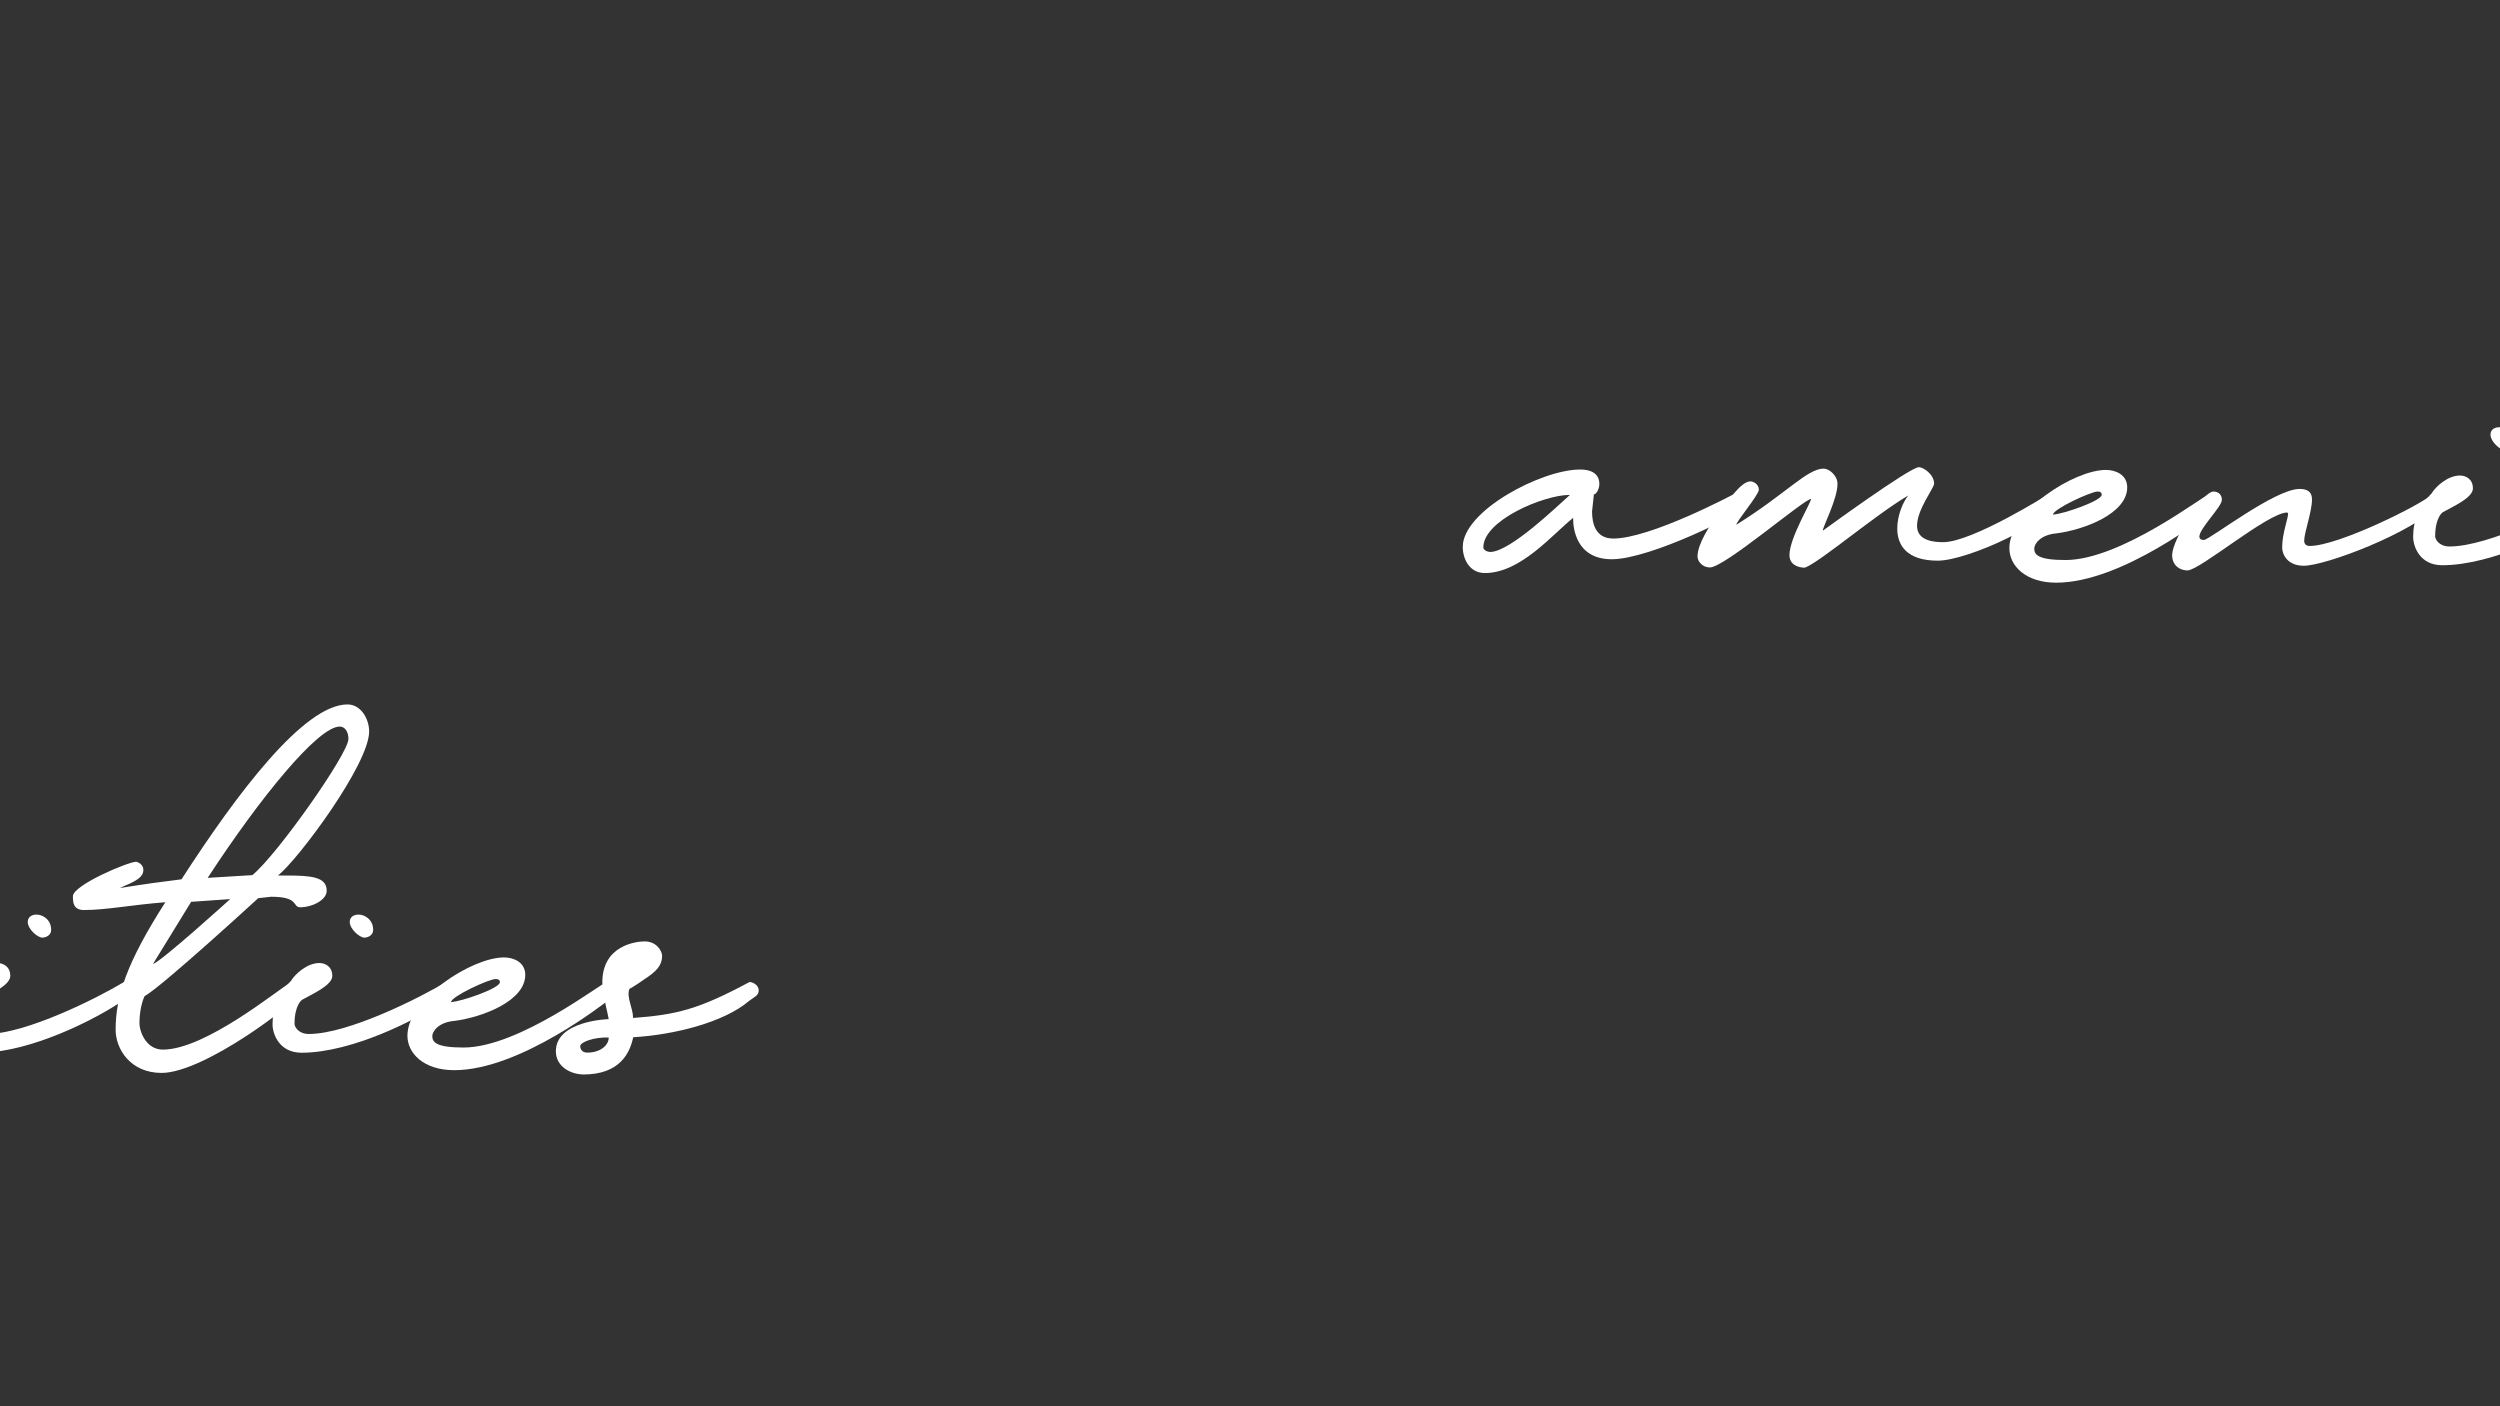 <?xml version="1.0" encoding="utf-8"?>
<!-- Generator: Adobe Illustrator 25.4.1, SVG Export Plug-In . SVG Version: 6.00 Build 0)  -->
<svg version="1.1" id="Layer_1" xmlns="http://www.w3.org/2000/svg" xmlns:xlink="http://www.w3.org/1999/xlink" x="0px" y="0px"
	 viewBox="0 0 1920 1080" style="enable-background:new 0 0 1920 1080;" xml:space="preserve">
<rect x="0" y="0" width="1920" height="1080" fill="#333333" stroke="none"/>
<style type="text/css">
	.st0{fill:#FFFFFF;}
</style>
<g>
	<path class="st0" d="M1123.4,420c0-27.6,60.4-59.4,90.1-59.4c11.7,0,14.8,5.7,14.8,11c0,4.2-2.5,8.1-4.2,8.1l-1.4,13.1
		c0,9.5,2.8,20.8,16.3,20.8c28.6,0,92.2-33.9,92.2-33.9c2.1,0,8.5,6.4,8.5,9.5c0,4.2-72.1,40.3-101.8,40.3
		c-27.9,0-29.7-24.7-29.7-30.7v-1.1c-15.9,12.7-40.3,42.4-67.8,42.4C1128.7,440.1,1123.4,429.5,1123.4,420z M1205.7,380.1h-0.4
		c-19.4,0-66.1,19.4-66.1,40.3c0,1.8,2.5,3.5,5.7,3.5C1160.5,423.2,1196.2,388.5,1205.7,380.1z"/>
	<path class="st0" d="M1374.3,426.3c0-13.1,16.6-40.3,16.6-43.1c-5.3,0-66.4,52.6-77.7,52.6c-5.3,0-9.5-4.2-9.5-8.5
		c0-9.5,9.5-24.4,17-33.9c6.4-8.5,16.3-23.7,23.7-23.7c2.1,0,6.4,2.1,6.4,6.4c0,3.9-17.3,24.4-17.3,26.9
		c38.5-24,54.4-43.1,67.1-43.1c4.2,0,10.6,5.3,10.6,11.7c0,11.7-11.3,32.9-11.3,36c0,0,66.8-48.8,73.8-48.8
		c3.2,0,11.7,5.3,11.7,12.7c0,3.2-13.1,19.8-13.1,32.2c0,7.1,4.6,12.7,20.1,12.7c22.3,0,80.6-36.7,80.6-36.7c3.2,0,3.2,3.2,3.2,6.4
		c0,14.5-65,44.5-88,44.5c-24,0-31.1-12-31.1-24.7c0-10.2,4.6-20.8,8.5-25.4c-25.8,15.2-67.8,51.2-79.5,55.5
		C1381,435.9,1374.3,433.8,1374.3,426.3z"/>
	<path class="st0" d="M1696.1,394.9c-0.4,0-66.1,52.6-116.9,52.6c-23.7,0-36-13.1-36-26.5c0-28.3,49.5-60.1,74.2-60.1
		c7.1,0,16.3,3.5,16.3,13.4c0,20.1-32.9,32.5-54.1,35.3c-13.1,1.1-17.3,8.5-17.3,11.7c0,4.6,2.8,8.8,24,8.8
		c42.7,0,106.7-50.2,109.9-50.2c2.1,0,3.5,1.1,3.5,4.6v1.1C1699.7,390.6,1697.5,393.1,1696.1,394.9z M1576.7,395.2
		c8.1-0.4,37.4-10.6,37.4-15.2c0-1.8-1.1-2.5-3.2-2.5C1605.7,377.6,1576.7,391,1576.7,395.2z"/>
	<path class="st0" d="M1668.2,426.3c0-11.7,23.3-48.8,31.8-48.8c2.1,0,6.4,1.1,6.4,6.4c0,5.3-17.3,21.9-17.3,28.3
		c0,1.4,1.1,2.5,3.5,2.5c4.2,0,54.4-39.2,73.5-39.2c7.1,0,9.5,3.2,9.5,8.1c0,9.5-6,25.4-6,31.8c0,1.4,0.7,3.9,4.2,3.9
		c22.3,0,86.6-32.2,94-39.6c0,0,5.7,4.6,5.7,7.8c-20.8,21.9-87.6,47-104.2,47c-12.4,0-16.6-8.5-16.6-14.1c0-10.6,4.6-22.3,4.6-26.1
		l-0.7-0.7c-14.8,0-67.1,44.5-76.7,44.5C1673.5,438,1668.2,433.8,1668.2,426.3z"/>
	<path class="st0" d="M1853.3,412.2c0-13.1,4.9-24,14.1-33.2c3.2-5.3,12.4-13.8,21.9-13.8c4.2,0,9.9,2.5,9.9,9.9
		c0,7.4-15.9,14.1-23.3,18.4c0,0-5.7,3.9-5.7,18.4c0,2.5,3.2,7.8,11,7.8c30.4,0,86.2-28.3,105.3-39.9c2.1,0,3.2,2.1,3.2,4.2
		c0,4.2-1.1,8.5-3.2,9.5c-21.2,14.8-72.1,40.6-110.9,40.6C1858.6,434.1,1853.3,420,1853.3,412.2z M1912.7,333.8
		c0-3.9,3.2-5.7,6.7-5.7c4.9,0,11.3,3.9,11.3,11.7c0,4.6-4.6,6-6.7,6C1920.1,345.8,1912.7,339.1,1912.7,333.8z"/>
	<path class="st0" d="M1980.2,416.4c0-25.4,8.5-51.6,38.2-97.9c-26.5,2.1-45.6,6-62.5,6c-8.5,0-8.5-6.4-8.5-10.6
		c0-8.5,42.4-26.5,48.8-26.5c3.2,1.1,5.3,3.2,5.3,6.4c0,7.4-11.7,10.6-18,13.8c20.1-3.2,30.4-4.6,47.3-6.7
		c42.4-65.7,94-134.3,127.5-134.3c10.2,0,16.6,11,16.6,20.8c0,25.1-54.4,98.2-70,110.6h6.7c19.1,0,30.7,1.1,30.7,11.7
		c0,7.4-11.7,12.7-20.1,12.7c-6.7,0-0.4-8.1-22.6-8.1l-9.9,1.1c0,0-73.5,67.5-87.3,75.3c0,0-3.9,7.8-3.9,20.5
		c0,7.1,5.3,20.5,18,20.5c32.9,0,89-46.6,98.6-51.9c4.2,0,5.3,4.2,5.3,9.5c0,5.3-72.1,60.4-104.9,60.4
		C1991.5,449.7,1980.2,431.3,1980.2,416.4z M2068.1,316.1l-30,2.1l-29.3,47.7C2014.8,364.5,2068.1,316.1,2068.1,316.1z
		 M2158.9,193.2c0-5.7-2.8-9.5-6.7-9.5c-16.6,0-61.1,54.4-101.4,116.2l34.3-2.1C2104.2,282.2,2158.9,204.5,2158.9,193.2z"/>
	<path class="st0" d="M2238.4,394.9c-0.4,0-66.1,52.6-116.9,52.6c-23.7,0-36-13.1-36-26.5c0-28.3,49.5-60.1,74.2-60.1
		c7.1,0,16.3,3.5,16.3,13.4c0,20.1-32.9,32.5-54.1,35.3c-13.1,1.1-17.3,8.5-17.3,11.7c0,4.6,2.8,8.8,24,8.8
		c42.7,0,106.7-50.2,109.9-50.2c2.1,0,3.5,1.1,3.5,4.6v1.1C2242,390.6,2239.9,393.1,2238.4,394.9z M2119,395.2
		c8.1-0.4,37.4-10.6,37.4-15.2c0-1.8-1.1-2.5-3.2-2.5C2148,377.6,2119,391,2119,395.2z"/>
	<path class="st0" d="M2223.6,412.2c0-13.1,4.9-24,14.1-33.2c3.2-5.3,12.4-13.8,21.9-13.8c4.2,0,9.9,2.5,9.9,9.9
		c0,7.4-15.9,14.1-23.3,18.4c0,0-5.7,3.9-5.7,18.4c0,2.5,3.2,7.8,11,7.8c30.4,0,86.2-28.3,105.3-39.9c2.1,0,3.2,2.1,3.2,4.2
		c0,4.2-1.1,8.5-3.2,9.5c-21.2,14.8-72.1,40.6-110.9,40.6C2228.9,434.1,2223.6,420,2223.6,412.2z M2283,333.8c0-3.9,3.2-5.7,6.7-5.7
		c4.9,0,11.3,3.9,11.3,11.7c0,4.6-4.6,6-6.7,6C2290.4,345.8,2283,339.1,2283,333.8z"/>
	<path class="st0" d="M2318.3,433c0-23.7,40.6-24.7,40.6-24.7c-0.4-3.2-4.9-19.4-4.9-28.3c0-28.3,25.8-31.4,32.5-31.4
		c9.5,0,13.4,7.8,13.4,11c0,7.4-4.2,12-14.1,18.4c-6.4,4.6-11,7.1-11,7.1c-2.5,6.4,2.8,14.5,2.8,22.3c33.6-2.5,50.5-6.7,89.4-27.6
		c2.8,0,7.1,2.5,7.1,6.4c0,4.2-3.9,5.3-7.4,8.1c-19.4,16.6-57.9,26.1-89,27.9c-2.5,12-10.2,28.6-38.2,28.6
		C2329.6,450.7,2318.3,444.7,2318.3,433z M2358.9,422.4c-11.3-0.4-21.9,3.5-21.9,6.7c0,2.1,1.4,4.9,5.3,4.9
		C2351.8,434.1,2358.9,428.8,2358.9,422.4z"/>
</g>
<g>
	<path class="st0" d="M-767.9,794.3c0-27.6,60.4-59.4,90.1-59.4c11.7,0,14.8,5.7,14.8,11c0,4.2-2.5,8.1-4.2,8.1l-1.4,13.1
		c0,9.5,2.8,20.8,16.3,20.8c28.6,0,92.2-33.9,92.2-33.9c2.1,0,8.5,6.4,8.5,9.5c0,4.2-72.1,40.3-101.8,40.3
		c-27.9,0-29.7-24.7-29.7-30.7v-1.1c-15.9,12.7-40.3,42.4-67.8,42.4C-762.6,814.5-767.9,803.9-767.9,794.3z M-685.6,754.4h-0.4
		c-19.4,0-66.1,19.4-66.1,40.3c0,1.8,2.5,3.5,5.7,3.5C-730.9,797.5-695.2,762.9-685.6,754.4z"/>
	<path class="st0" d="M-517.1,800.7c0-13.1,16.6-40.3,16.6-43.1c-5.3,0-66.4,52.6-77.7,52.6c-5.3,0-9.5-4.2-9.5-8.5
		c0-9.5,9.5-24.4,17-33.9c6.4-8.5,16.3-23.7,23.7-23.7c2.1,0,6.4,2.1,6.4,6.4c0,3.9-17.3,24.4-17.3,26.9
		c38.5-24,54.4-43.1,67.1-43.1c4.2,0,10.6,5.3,10.6,11.7c0,11.7-11.3,32.9-11.3,36c0,0,66.8-48.8,73.8-48.8
		c3.2,0,11.7,5.3,11.7,12.7c0,3.2-13.1,19.8-13.1,32.2c0,7.1,4.6,12.7,20.1,12.7c22.3,0,80.6-36.7,80.6-36.7c3.2,0,3.2,3.2,3.2,6.4
		c0,14.5-65,44.5-88,44.5c-24,0-31.1-12-31.1-24.7c0-10.2,4.6-20.8,8.5-25.4c-25.8,15.2-67.8,51.2-79.5,55.5
		C-510.4,810.2-517.1,808.1-517.1,800.7z"/>
	<path class="st0" d="M-195.2,769.3c-0.4,0-66.1,52.6-116.9,52.6c-23.7,0-36-13.1-36-26.5c0-28.3,49.5-60.1,74.2-60.1
		c7.1,0,16.3,3.5,16.3,13.4c0,20.1-32.9,32.5-54.1,35.3c-13.1,1.1-17.3,8.5-17.3,11.7c0,4.6,2.8,8.8,24,8.8
		c42.7,0,106.7-50.2,109.9-50.2c2.1,0,3.5,1.1,3.5,4.6v1.1C-191.7,765-193.8,767.5-195.2,769.3z M-314.7,769.6
		c8.1-0.4,37.5-10.6,37.5-15.2c0-1.8-1.1-2.5-3.2-2.5C-285.7,751.9-314.7,765.4-314.7,769.6z"/>
	<path class="st0" d="M-223.2,800.7c0-11.7,23.3-48.8,31.8-48.8c2.1,0,6.4,1.1,6.4,6.4s-17.3,21.9-17.3,28.3c0,1.4,1.1,2.5,3.5,2.5
		c4.2,0,54.4-39.2,73.5-39.2c7.1,0,9.5,3.2,9.5,8.1c0,9.5-6,25.4-6,31.8c0,1.4,0.7,3.9,4.2,3.9c22.3,0,86.6-32.2,94-39.6
		c0,0,5.7,4.6,5.7,7.8c-20.8,21.9-87.6,47-104.2,47c-12.4,0-16.6-8.5-16.6-14.1c0-10.6,4.6-22.3,4.6-26.1l-0.7-0.7
		c-14.8,0-67.1,44.5-76.7,44.5C-217.9,812.4-223.2,808.1-223.2,800.7z"/>
	<path class="st0" d="M-38,786.6c0-13.1,4.9-24,14.1-33.2c3.2-5.3,12.4-13.8,21.9-13.8c4.2,0,9.9,2.5,9.9,9.9
		c0,7.4-15.9,14.1-23.3,18.4c0,0-5.7,3.9-5.7,18.4c0,2.5,3.2,7.8,11,7.8c30.4,0,86.2-28.3,105.3-39.9c2.1,0,3.2,2.1,3.2,4.2
		c0,4.2-1.1,8.5-3.2,9.5C74,782.7,23.1,808.5-15.8,808.5C-32.7,808.5-38,794.3-38,786.6z M21.3,708.1c0-3.9,3.2-5.7,6.7-5.7
		c4.9,0,11.3,3.9,11.3,11.7c0,4.6-4.6,6-6.7,6C28.7,720.1,21.3,713.4,21.3,708.1z"/>
	<path class="st0" d="M88.8,790.8c0-25.4,8.5-51.6,38.2-97.9c-26.5,2.1-45.6,6-62.5,6c-8.5,0-8.5-6.4-8.5-10.6
		c0-8.5,42.4-26.5,48.8-26.5c3.2,1.1,5.3,3.2,5.3,6.4c0,7.4-11.7,10.6-18,13.8c20.1-3.2,30.4-4.6,47.3-6.7
		c42.4-65.7,94-134.3,127.5-134.3c10.2,0,16.6,11,16.6,20.8c0,25.1-54.4,98.2-70,110.6h6.7c19.1,0,30.7,1.1,30.7,11.7
		c0,7.4-11.7,12.7-20.1,12.7c-6.7,0-0.4-8.1-22.6-8.1l-9.9,1.1c0,0-73.5,67.5-87.3,75.3c0,0-3.9,7.8-3.9,20.5
		c0,7.1,5.3,20.5,18,20.5c32.9,0,89-46.6,98.6-51.9c4.2,0,5.3,4.2,5.3,9.5S157,824,124.1,824C100.1,824,88.8,805.6,88.8,790.8z
		 M176.8,690.5l-30,2.1l-29.3,47.7C123.4,738.9,176.8,690.5,176.8,690.5z M267.6,567.5c0-5.7-2.8-9.5-6.7-9.5
		c-16.6,0-61.1,54.4-101.4,116.2l34.3-2.1C212.8,656.6,267.6,578.8,267.6,567.5z"/>
	<path class="st0" d="M209.3,786.6c0-13.1,4.9-24,14.1-33.2c3.2-5.3,12.4-13.8,21.9-13.8c4.2,0,9.9,2.5,9.9,9.9
		c0,7.4-15.9,14.1-23.3,18.4c0,0-5.7,3.9-5.7,18.4c0,2.5,3.2,7.8,11,7.8c30.4,0,86.2-28.3,105.3-39.9c2.1,0,3.2,2.1,3.2,4.2
		c0,4.2-1.1,8.5-3.2,9.5c-21.2,14.8-72.1,40.6-110.9,40.6C214.6,808.5,209.3,794.3,209.3,786.6z M268.6,708.1c0-3.9,3.2-5.7,6.7-5.7
		c4.9,0,11.3,3.9,11.3,11.7c0,4.6-4.6,6-6.7,6C276.1,720.1,268.6,713.4,268.6,708.1z"/>
	<path class="st0" d="M465.8,769.3c-0.4,0-66.1,52.6-116.9,52.6c-23.7,0-36-13.1-36-26.5c0-28.3,49.5-60.1,74.2-60.1
		c7.1,0,16.3,3.5,16.3,13.4c0,20.1-32.9,32.5-54.1,35.3c-13.1,1.1-17.3,8.5-17.3,11.7c0,4.6,2.8,8.8,24,8.8
		c42.7,0,106.7-50.2,109.9-50.2c2.1,0,3.5,1.1,3.5,4.6v1.1C469.3,765,467.2,767.5,465.8,769.3z M346.4,769.6
		c8.1-0.4,37.5-10.6,37.5-15.2c0-1.8-1.1-2.5-3.2-2.5C375.3,751.9,346.4,765.4,346.4,769.6z"/>
	<path class="st0" d="M426.9,807.4c0-23.7,40.6-24.7,40.6-24.7c-0.4-3.2-4.9-19.4-4.9-28.3c0-28.3,25.8-31.4,32.5-31.4
		c9.5,0,13.4,7.8,13.4,11c0,7.4-4.2,12-14.1,18.4c-6.4,4.6-11,7.1-11,7.1c-2.5,6.4,2.8,14.5,2.8,22.3c33.6-2.5,50.5-6.7,89.4-27.6
		c2.8,0,7.1,2.5,7.1,6.4c0,4.2-3.9,5.3-7.4,8.1c-19.4,16.6-57.9,26.1-89,27.9c-2.5,12-10.2,28.6-38.2,28.6
		C438.2,825.1,426.9,819.1,426.9,807.4z M467.5,796.8c-11.3-0.4-21.9,3.5-21.9,6.7c0,2.1,1.4,4.9,5.3,4.9
		C460.5,808.5,467.5,803.2,467.5,796.8z"/>
</g>
</svg>
